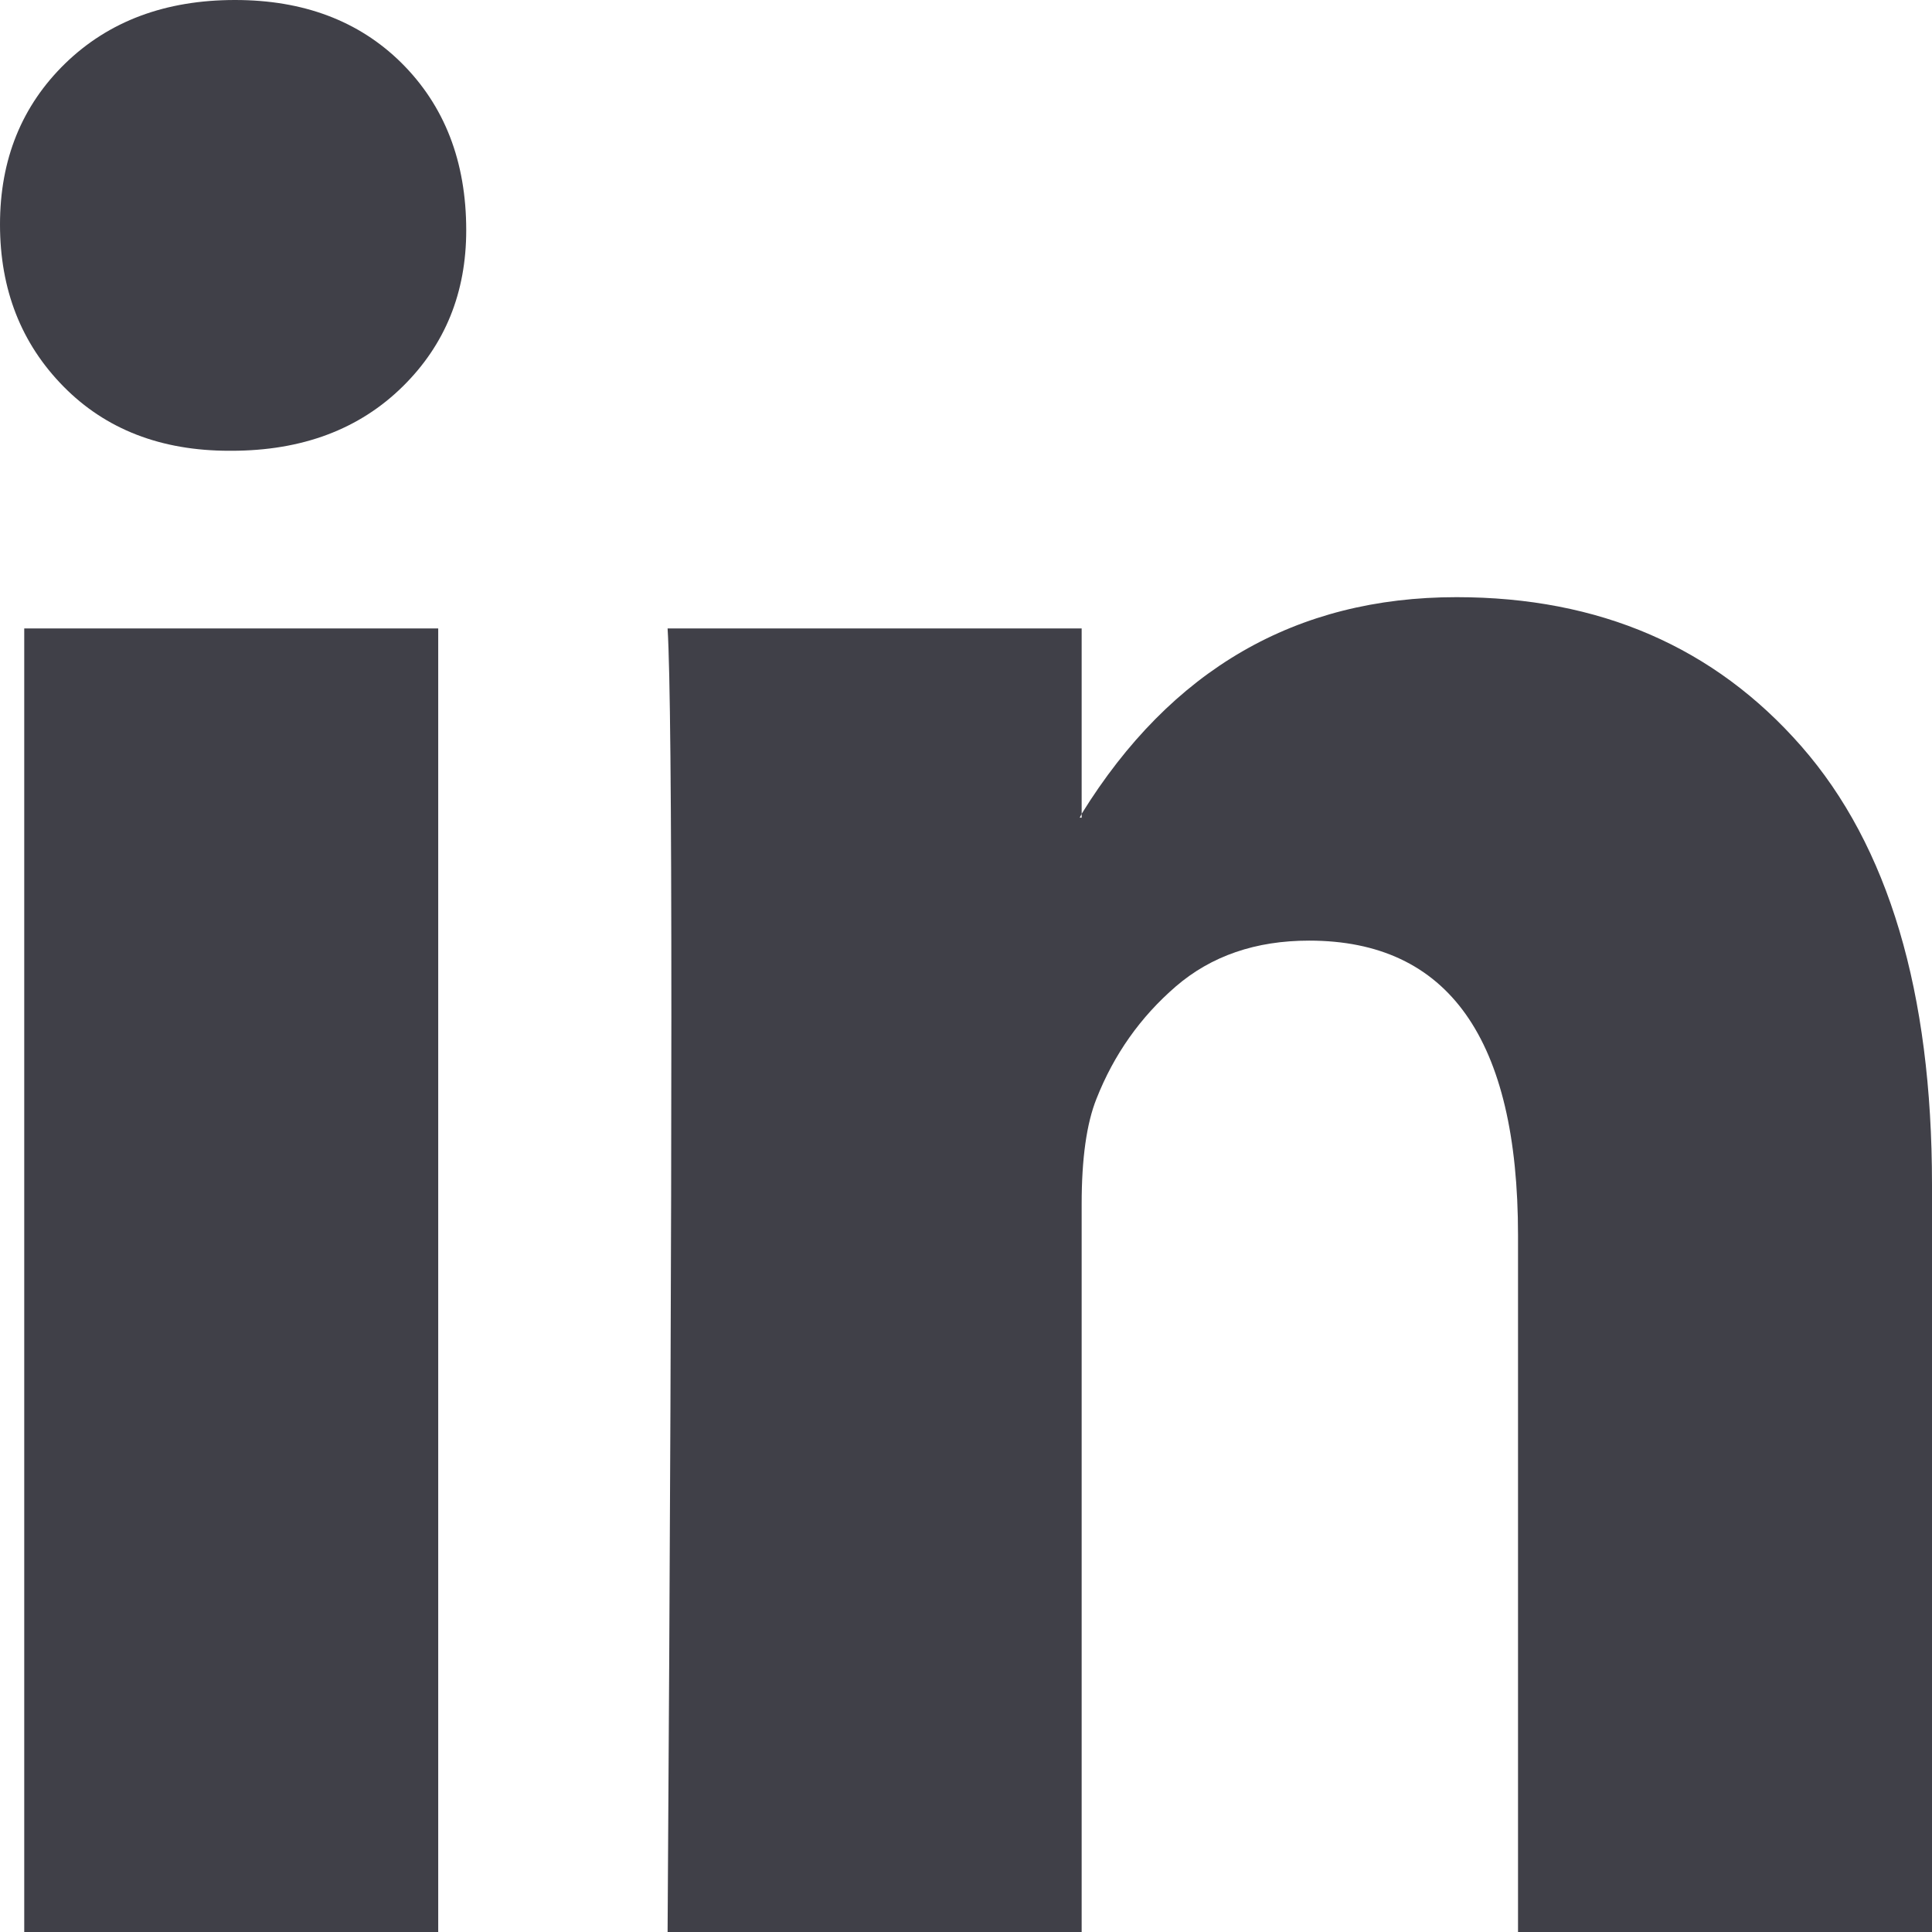 <svg width="22" height="22" viewBox="0 0 22 22" fill="none" xmlns="http://www.w3.org/2000/svg">
<path d="M0 2.556C0 1.815 0.248 1.204 0.743 0.722C1.239 0.241 1.883 0 2.676 0C3.454 0 4.084 0.237 4.566 0.711C5.061 1.2 5.309 1.837 5.309 2.622C5.309 3.333 5.068 3.926 4.587 4.4C4.091 4.889 3.44 5.133 2.633 5.133H2.612C1.833 5.133 1.203 4.889 0.722 4.4C0.241 3.911 0 3.296 0 2.556ZM0.276 22V7.156H4.99V22H0.276ZM7.602 22H12.317V13.711C12.317 13.193 12.373 12.793 12.486 12.511C12.685 12.007 12.986 11.581 13.389 11.233C13.793 10.885 14.299 10.711 14.907 10.711C16.493 10.711 17.286 11.83 17.286 14.067V22H22V13.489C22 11.296 21.505 9.633 20.514 8.5C19.523 7.367 18.213 6.8 16.585 6.8C14.759 6.8 13.336 7.622 12.317 9.267V9.311H12.295L12.317 9.267V7.156H7.602C7.631 7.63 7.645 9.104 7.645 11.578C7.645 14.052 7.631 17.526 7.602 22Z" fill="#404048"/>
</svg>
